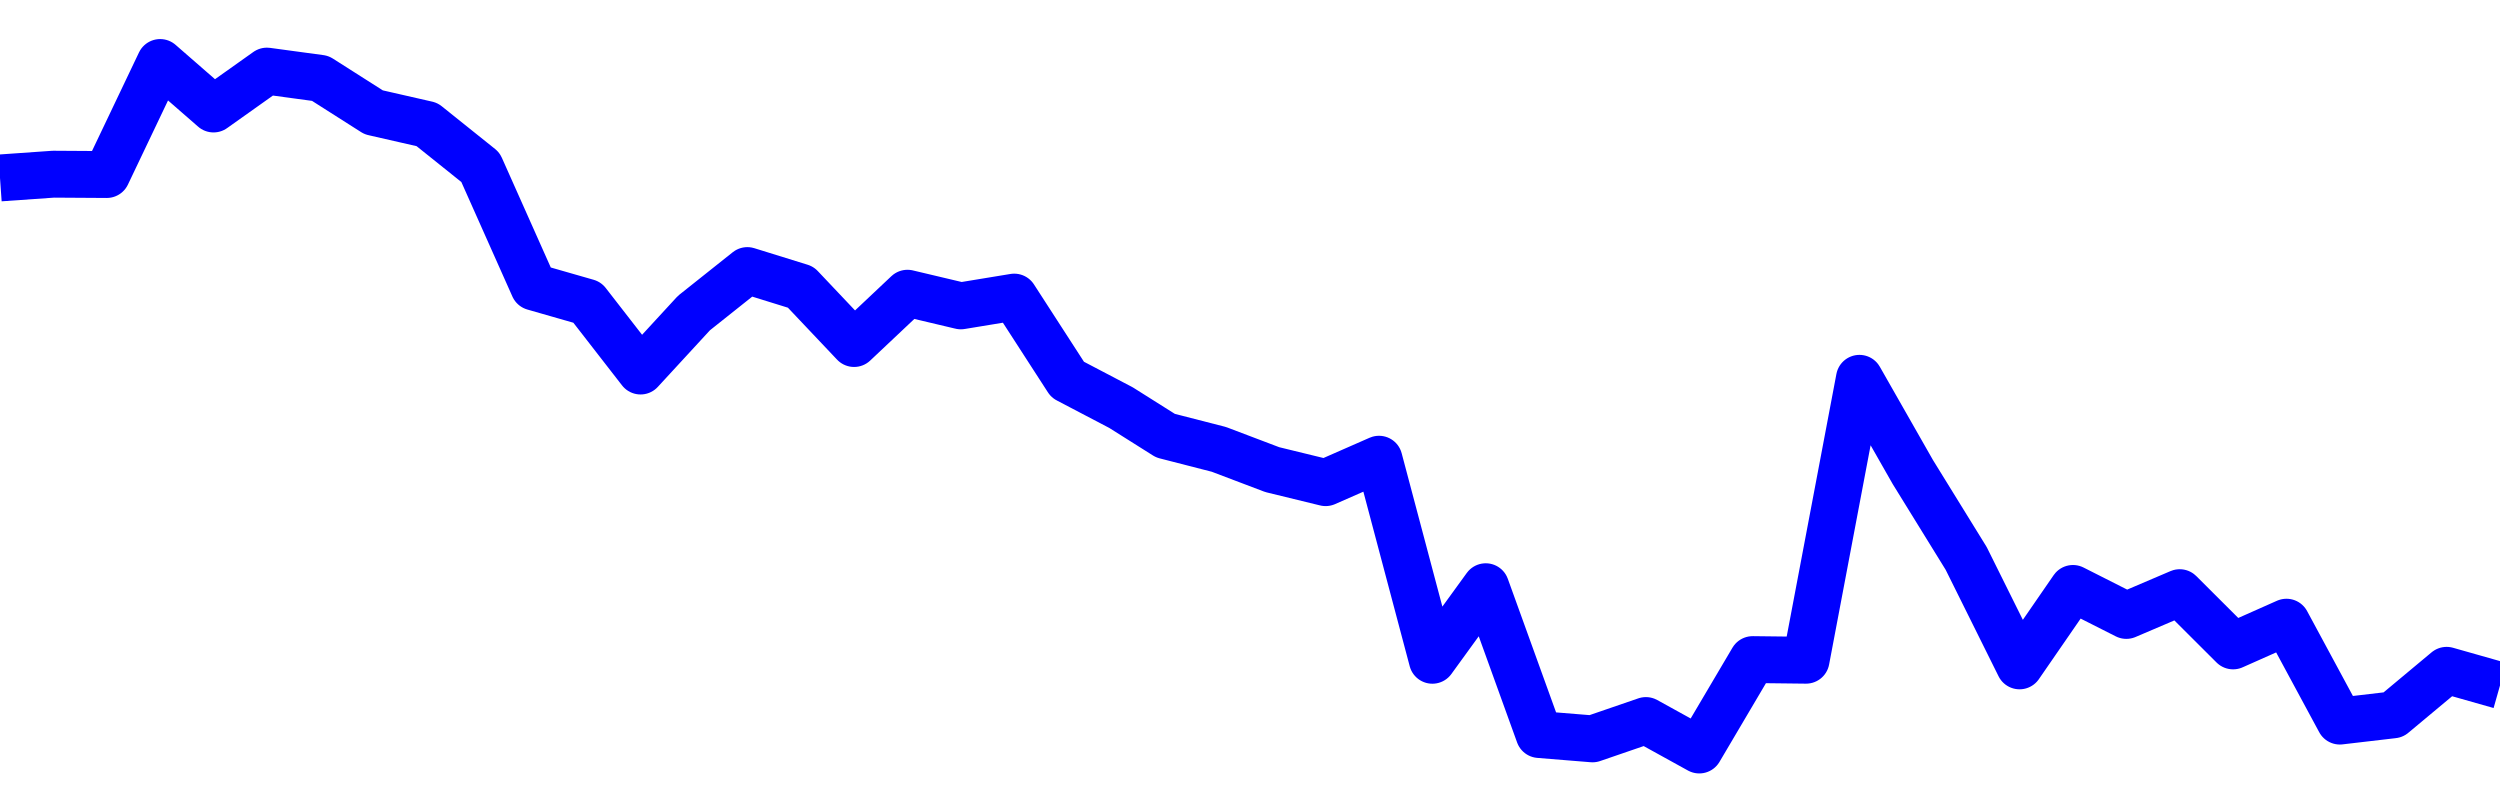 <svg xmlns="http://www.w3.org/2000/svg" fill="none" width="80" height="26"><polyline points="0,5.694 1.708,5.574 3.416,5.585 5.125,2 6.833,3.488 8.541,2.275 10.249,2.507 11.957,3.594 13.665,3.984 15.374,5.353 17.082,9.184 18.79,9.674 20.498,11.873 22.206,10.018 23.915,8.658 25.623,9.188 27.331,10.993 29.039,9.383 30.747,9.788 32.456,9.507 34.164,12.149 35.872,13.044 37.295,13.941 39.004,14.38 40.712,15.028 42.42,15.445 44.128,14.695 45.836,21.129 47.544,18.775 49.253,23.505 50.961,23.644 52.669,23.057 54.377,24 56.085,21.107 57.794,21.127 59.502,12.106 61.21,15.104 62.918,17.87 64.626,21.308 66.335,18.83 68.043,19.694 69.751,18.965 71.459,20.669 73.167,19.91 74.875,23.075 76.584,22.875 78.292,21.45 80,21.935 " stroke-linejoin="round" style="fill: transparent; stroke:blue; stroke-width:1.5" /></svg>